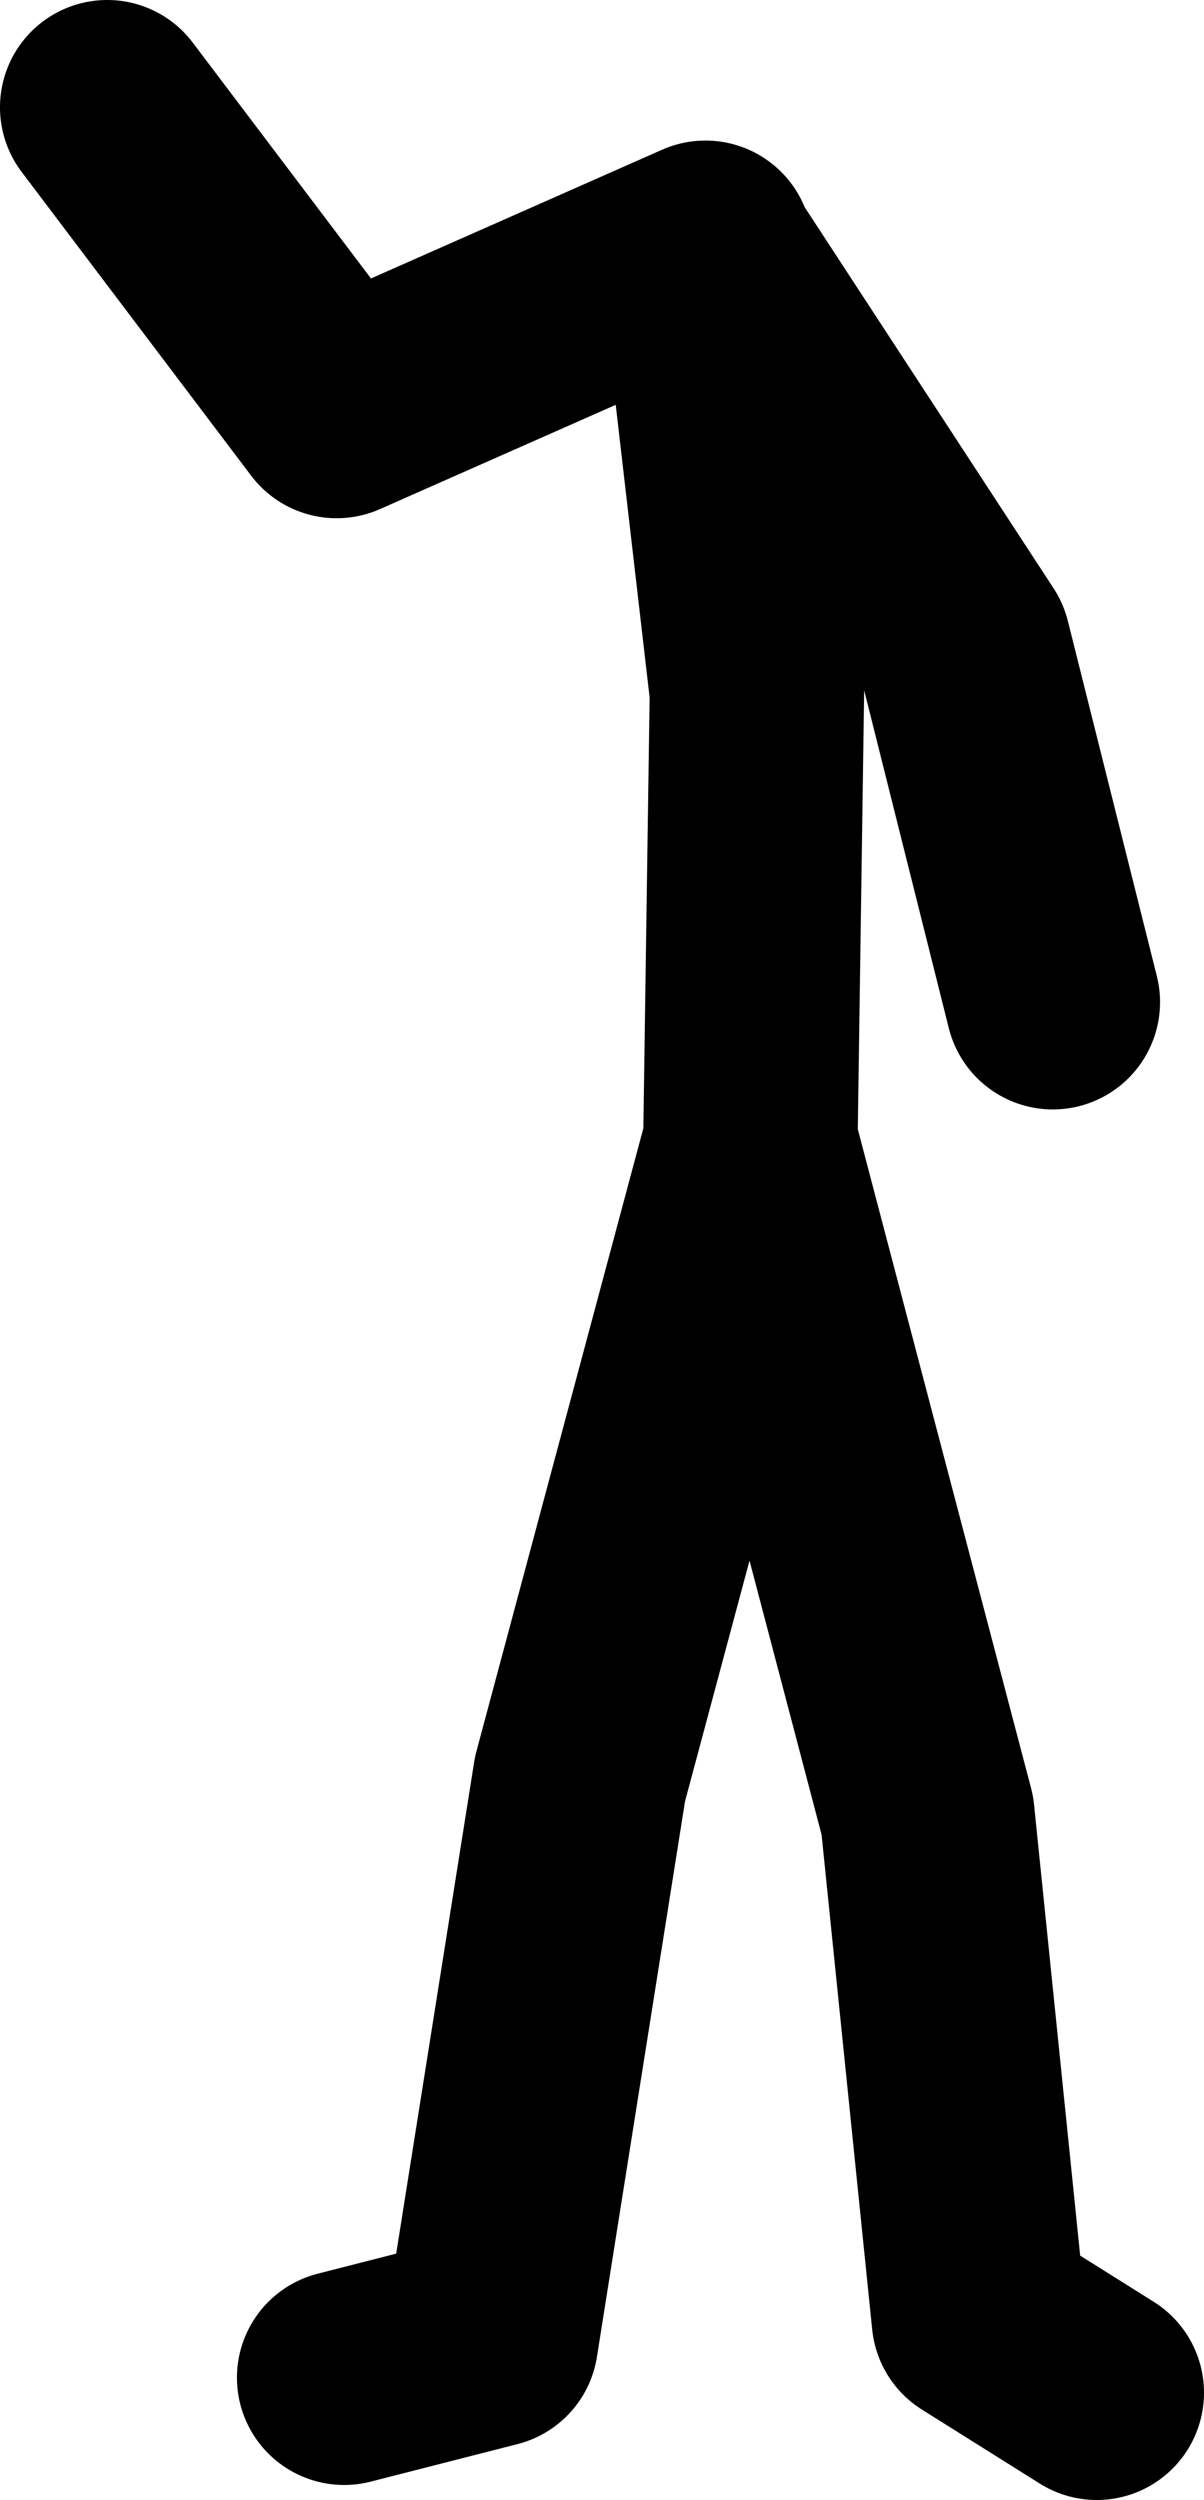 <?xml version="1.0" encoding="UTF-8" standalone="no"?>
<svg xmlns:xlink="http://www.w3.org/1999/xlink" height="116.5px" width="56.15px" xmlns="http://www.w3.org/2000/svg">
  <g transform="matrix(1.0, 0.0, 0.0, 1.0, 253.05, 38.3)">
    <path d="M-218.05 14.6 L-217.75 -6.05 -220.15 -26.75 -237.35 -19.15 -248.05 -33.3 M-219.8 -26.05 L-208.1 -8.15 -203.95 8.4 M-237.0 72.5 L-230.15 70.75 -226.0 44.6 -218.05 14.95 -209.8 46.3 -207.4 69.75 -201.9 73.2" fill="none" stroke="#000000" stroke-linecap="round" stroke-linejoin="round" stroke-width="10.0"/>
  </g>
</svg>
